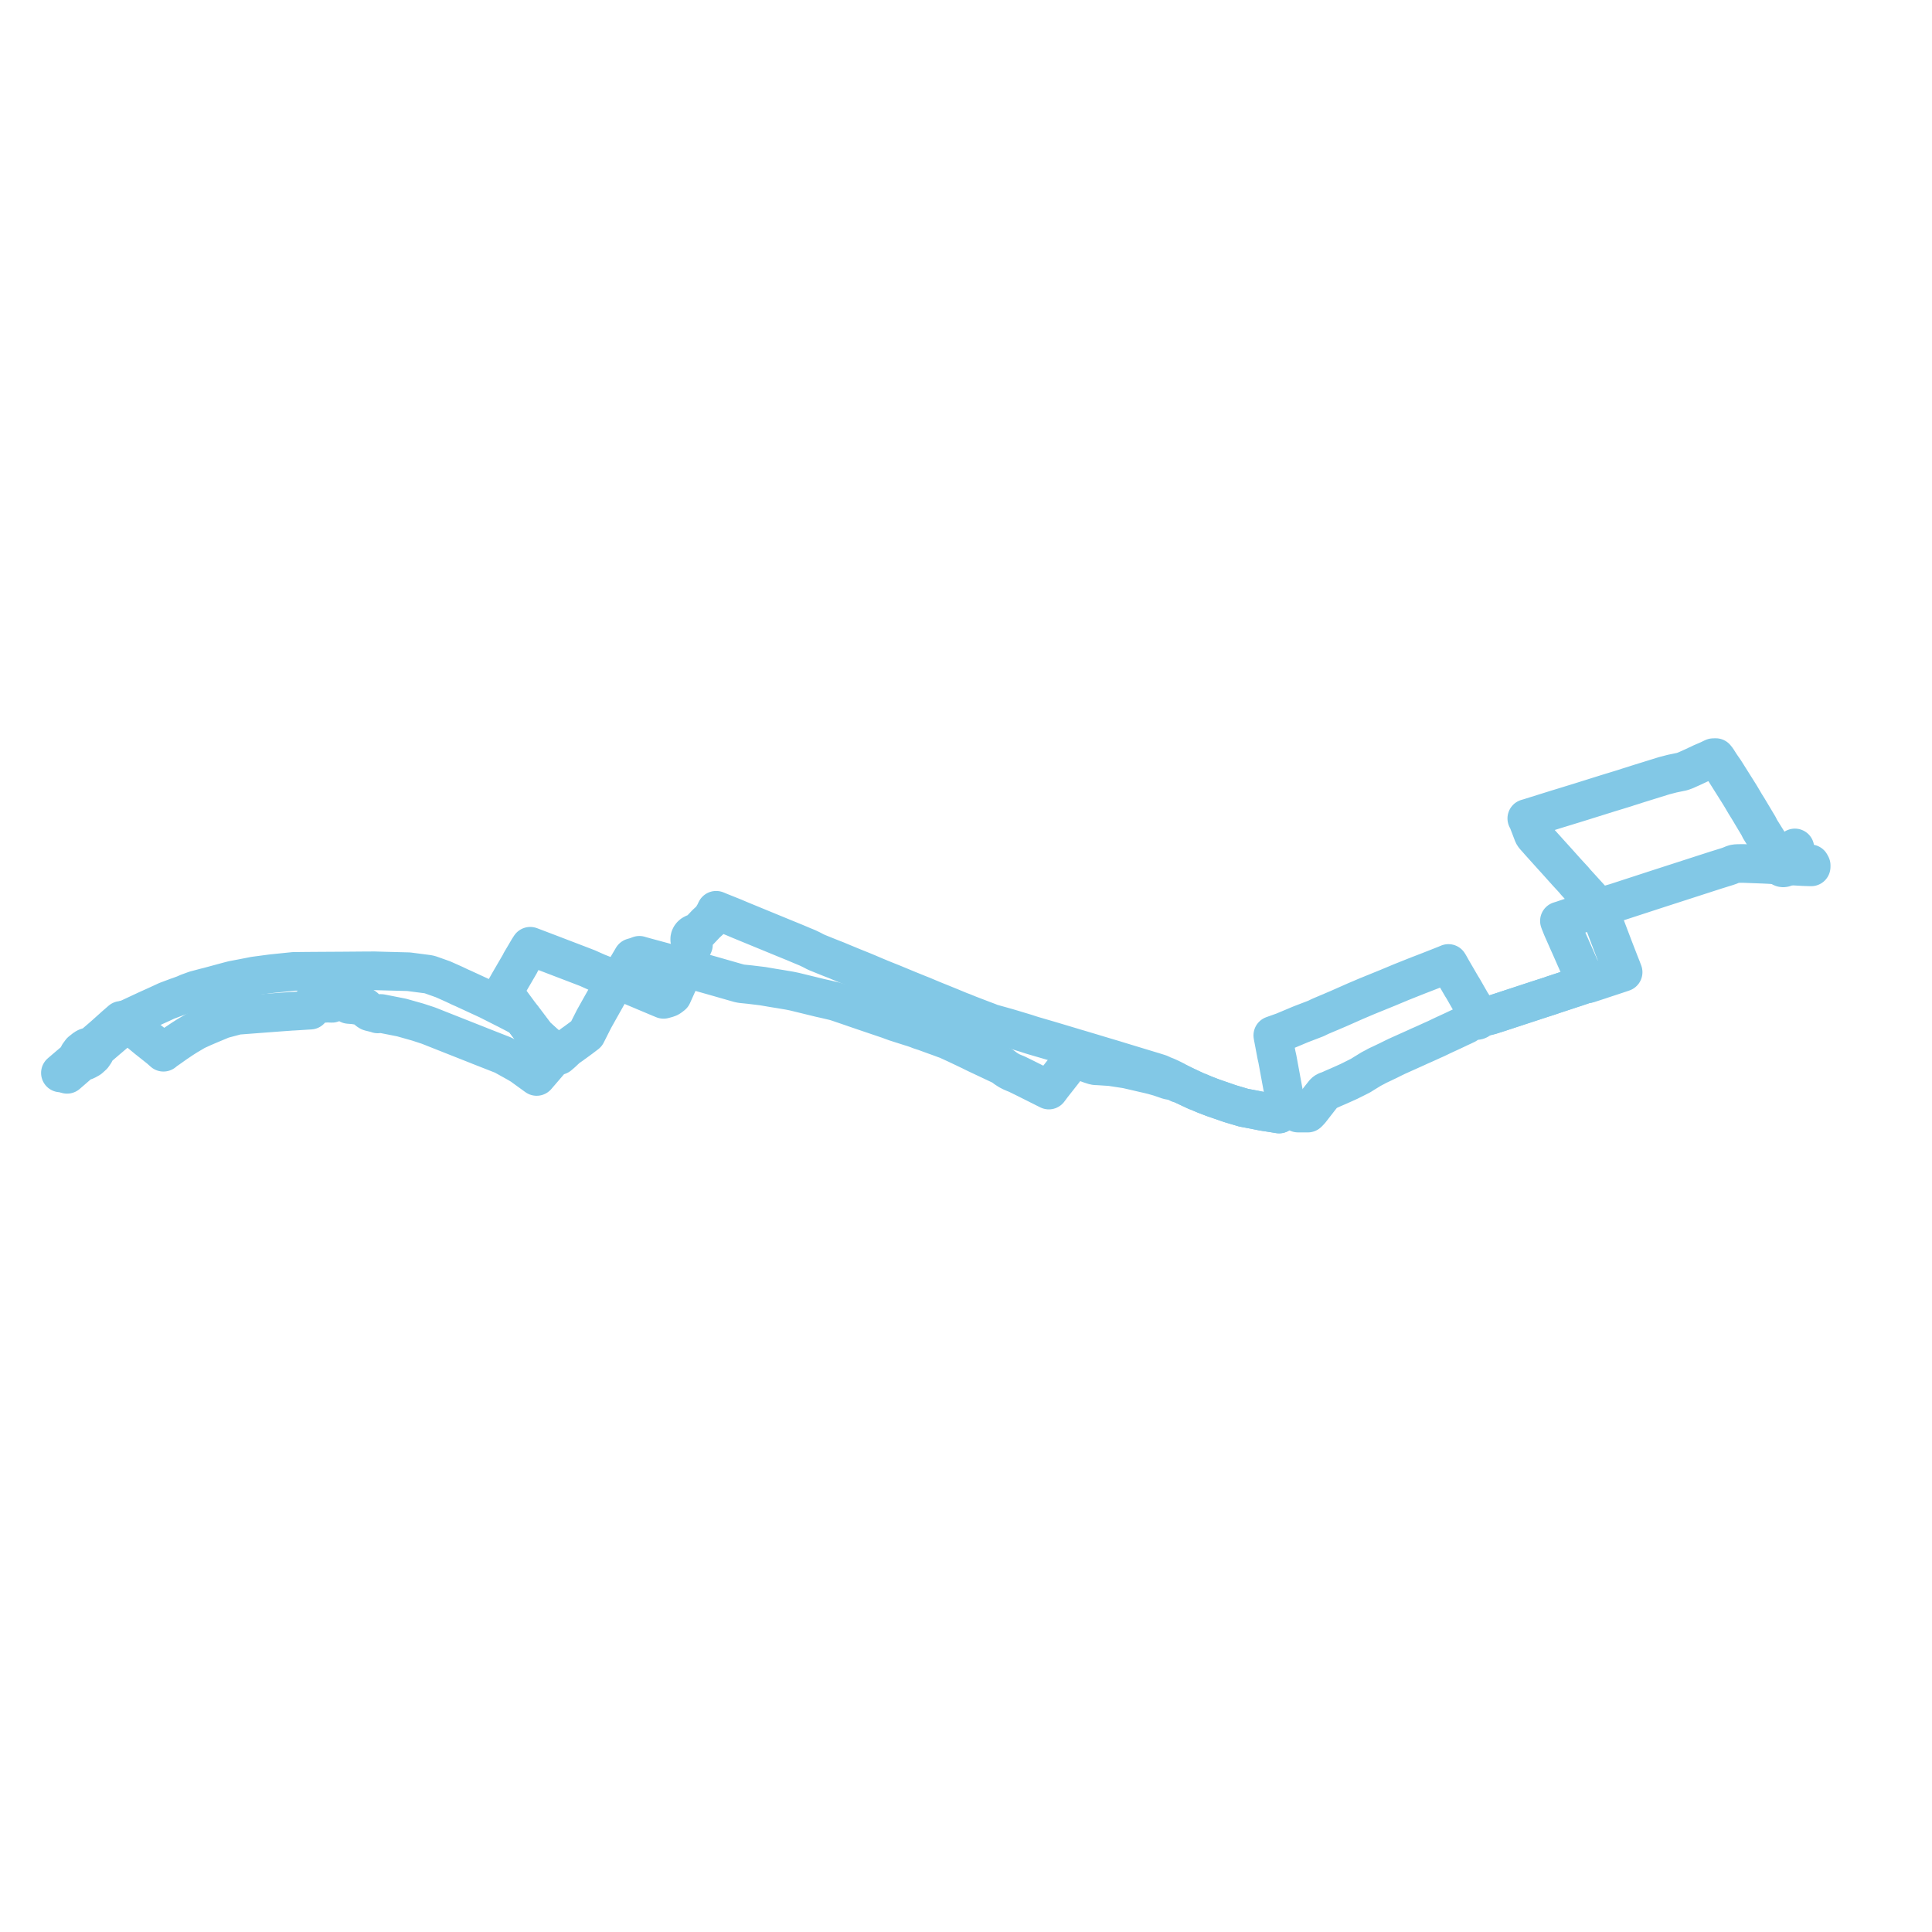     
<svg width="639.661" height="639.661" version="1.1"
     xmlns="http://www.w3.org/2000/svg">

  <title>Plan de ligne</title>
  <desc>Du 2023-07-03 au 9999-01-01</desc>

<path d='M 599.366 285.992 L 599.661 286.533 L 599.649 287.009 L 598.025 286.964 L 597.048 286.925 L 594.091 286.761 L 593.865 286.747 L 593.317 286.713 L 592.579 286.668 L 591.338 286.694 L 591.353 286.489 L 591.273 286.219 L 591.088 285.988 L 590.819 285.824 L 590.537 285.75 L 590.242 285.751 L 589.961 285.826 L 589.72 285.969 L 589.543 286.165 L 589.446 286.398 L 589.438 286.644 L 588.175 286.363 L 588.056 286.357 L 587.561 286.332 L 587.124 286.309 L 586.934 286.293 L 585.439 286.21 L 584.517 286.168 L 583.614 286.124 L 582.313 286.077 L 578.479 285.931 L 577.084 285.877 L 575.383 285.903 L 574.577 285.952 L 573.961 286.097 L 572.685 286.627 L 571.695 286.965 L 570.349 287.381 L 569.117 287.764 L 568.153 288.063 L 564.268 289.318 L 560.259 290.613 L 556.752 291.747 L 556.211 291.921 L 555.561 292.132 L 554.115 292.598 L 553.153 292.909 L 552.781 293.03 L 552.154 293.232 L 551.512 293.44 L 549.21 294.183 L 540.848 296.908 L 537.58 297.974 L 535.003 298.813 L 534.75 298.888 L 533.369 299.292 L 532.837 299.447 L 531.854 299.735 L 530.452 300.114 L 530.18 300.187 L 529.121 300.526 L 529.005 300.382 L 528.849 300.247 L 528.661 300.174 L 528.455 300.15 L 528.25 300.176 L 528.156 300.213 L 528.062 300.25 L 527.49 300.482 L 527.88 301.009 L 526.948 300.825 L 526.811 301.151 L 526.709 301.338 L 525.335 301.858 L 525.061 301.941 L 522.964 302.671 L 520.851 303.407 L 520.405 303.565 L 517.931 304.389 L 517.26 304.624 L 516.303 304.914 L 516.462 305.353 L 517.223 307.253 L 517.947 308.89 L 519.413 312.208 L 519.716 312.87 L 519.926 313.346 L 521.673 317.312 L 521.786 317.568 L 522.718 319.675 L 522.81 319.885 L 523.52 321.548 L 524.644 324.099 L 525.133 325.207 L 525.34 325.776 L 524.762 325.863 L 521.876 326.844 L 520.802 327.196 L 520.192 327.395 L 519.67 327.567 L 516.578 328.582 L 515.993 328.772 L 514.996 329.107 L 514.504 329.256 L 513.548 329.601 L 513.021 329.776 L 512.457 329.962 L 511.336 330.318 L 508.175 331.343 L 507.635 331.526 L 506.978 331.739 L 499.837 334.084 L 499.372 334.237 L 498.417 334.555 L 497.572 334.828 L 496.411 335.211 L 495.891 335.377 L 495.515 335.499 L 493.675 336.085 L 493.343 336.179 L 492.578 336.379 L 491.814 336.547 L 491.336 336.658 L 491.045 336.726 L 490.855 336.769 L 490.103 336.617 L 490.064 336.446 L 489.994 336.28 L 489.894 336.126 L 489.768 335.987 L 489.618 335.864 L 489.447 335.763 L 489.259 335.683 L 489.06 335.629 L 488.852 335.6 L 488.92 335.029 L 488.816 334.849 L 488.12 333.658 L 487.436 332.502 L 487.057 331.926 L 485.503 329.217 L 484.683 327.773 L 484.322 327.164 L 483.924 326.531 L 481.224 321.888 L 480.801 321.162 L 479.845 319.459 L 479.56 318.993 L 478.703 319.357 L 473.469 321.422 L 472.564 321.772 L 470.486 322.578 L 470.042 322.744 L 469.563 322.931 L 469.112 323.115 L 468.684 323.278 L 464.609 324.905 L 464.44 324.972 L 463.939 325.17 L 463.616 325.305 L 459.303 327.11 L 459.036 327.217 L 458.636 327.379 L 458.163 327.571 L 455.21 328.772 L 453.067 329.642 L 452.513 329.868 L 448.718 331.483 L 443.121 333.961 L 442.745 334.12 L 442.247 334.331 L 441.355 334.71 L 441.181 334.787 L 440.594 335.045 L 440.005 335.284 L 439.57 335.468 L 438.42 335.956 L 438.041 336.117 L 437.548 336.326 L 437.019 336.558 L 436.384 336.864 L 435.748 337.181 L 430.871 339.053 L 430.414 339.241 L 430.002 339.41 L 425.379 341.354 L 424.937 341.541 L 424.493 341.698 L 423.213 342.153 L 422.362 342.456 L 421.408 342.795 L 421.47 343.159 L 421.843 345.132 L 422.049 346.221 L 422.443 348.308 L 422.622 349.257 L 422.741 349.793 L 422.937 350.665 L 423.003 351.02 L 423.084 351.46 L 423.513 353.787 L 424.077 356.853 L 424.251 357.797 L 424.527 359.296 L 424.715 360.315 L 424.746 360.486 L 424.887 361.253 L 424.983 361.774 L 425.093 362.368 L 425.42 363.624 L 425.787 365.071 L 425.825 365.229 L 426.072 366.714 L 425.602 366.77 L 425.218 366.88 L 424.912 366.992 L 424.623 367.137 L 424.324 367.351 L 424.122 367.557 L 423.961 367.804 L 423.712 368.31 L 423.483 368.834 L 421.52 368.509 L 419.854 368.25 L 418.522 368.045 L 418.146 367.984 L 416.152 367.583 L 415.522 367.451 L 413.041 366.985 L 412.035 366.796 L 411.733 366.734 L 409.33 366.021 L 407.543 365.49 L 407.181 365.381 L 405.162 364.676 L 403.208 364.004 L 402.667 363.81 L 402.223 363.664 L 401.688 363.483 L 398.85 362.392 L 397.81 361.948 L 396.914 361.566 L 396.413 361.376 L 395.922 361.183 L 395.671 361.064 L 392.497 359.572 L 391.954 359.322 L 390.926 358.802 L 390.394 358.523 L 389.496 358.029 L 389.141 357.827 L 388.157 357.334 L 387.201 356.867 L 386.169 356.405 L 384.808 355.88 L 384.208 355.557 L 383.627 355.354 L 381.883 354.806 L 381.315 354.637 L 379.514 354.092 L 376.587 353.206 L 376.027 353.036 L 370.658 351.405 L 369.855 351.157 L 369.095 350.92 L 366.275 350.081 L 364.898 349.67 L 364.273 349.481 L 363.79 349.337 L 361.473 348.635 L 359.539 348.061 L 357.201 347.36 L 356.591 347.181 L 356.074 347.035 L 354.422 346.529 L 352.182 345.861 L 350.985 345.5 L 350.111 345.24 L 349.7 345.118 L 348.265 344.689 L 347.525 344.468 L 342.09 342.882 L 341.336 342.649 L 339.648 342.098 L 337.319 341.396 L 335.427 340.825 L 333.478 340.244 L 332.999 340.11 L 328.528 338.86 L 327.867 338.64 L 327.28 338.393 L 325.102 337.575 L 324.814 337.464 L 323.792 337.073 L 323.256 336.867 L 320.821 335.934 L 318.932 335.162 L 318.721 335.076 L 317.84 334.758 L 314.714 333.458 L 313.236 332.859 L 311.162 332.014 L 310.892 331.904 L 310.663 331.811 L 309.791 331.468 L 309.36 331.289 L 308.926 331.115 L 306.672 330.171 L 306.101 329.933 L 305.465 329.657 L 304.052 329.104 L 301.718 328.153 L 301.297 327.984 L 300.841 327.801 L 300.691 327.74 L 299.844 327.388 L 296.218 325.884 L 295.985 325.787 L 295.62 325.636 L 292.753 324.492 L 292.693 324.467 L 291.554 324.008 L 291.344 323.922 L 290.831 323.7 L 289.695 323.231 L 288.761 322.832 L 288.444 322.696 L 287.227 322.175 L 286.998 322.077 L 286.566 321.899 L 286.185 321.742 L 285.307 321.381 L 283.658 320.718 L 283.502 320.655 L 282.958 320.438 L 282.454 320.236 L 278.842 318.741 L 277.981 318.384 L 277.789 318.305 L 276.945 317.945 L 276.601 317.813 L 275.785 317.496 L 275.154 317.25 L 274.745 317.09 L 271.167 315.647 L 270.953 315.56 L 270.587 315.413 L 269.894 315.089 L 269.674 314.975 L 268.58 314.407 L 267.365 313.828 L 267.123 313.727 L 265.595 313.096 L 263.082 312.034 L 260.572 311.009 L 260.324 310.907 L 260.045 310.794 L 259.804 310.695 L 259.062 310.392 L 258.236 310.052 L 252.562 307.719 L 247.919 305.81 L 247.162 305.498 L 246.031 305.032 L 245.825 304.947 L 244.959 304.591 L 242.971 303.744 L 239.791 302.47 L 239.242 302.251 L 239.072 302.183 L 238.684 302.029 L 238.015 301.757 L 237.437 301.514 L 237.103 301.38 L 236.926 301.742 L 236.77 302.102 L 236.624 302.378 L 236.561 302.504 L 235.856 303.674 L 235.485 304.225 L 235.405 304.355 L 233.816 305.813 L 231.907 307.826 L 230.973 308.82 L 230.495 308.851 L 230.032 308.956 L 229.601 309.13 L 229.215 309.368 L 228.889 309.661 L 228.634 309.998 L 228.458 310.37 L 228.368 310.762 L 228.367 311.161 L 228.454 311.553 L 228.627 311.925 L 228.88 312.264 L 229.204 312.559 L 229.588 312.798 L 229.087 313.876 L 228.399 315.347 L 228.147 315.889 L 227.818 316.596 L 227.278 317.862 L 227.415 318.533 L 227.052 319.415 L 227.04 319.444 L 226.97 319.628 L 226.947 320.467 L 226.597 320.934 L 226.254 321.393 L 226.2 321.513 L 226.138 321.651 L 223.406 327.735 L 222.609 329.511 L 221.904 330.057 L 221.681 330.195 L 221.458 330.333 L 220.83 330.564 L 220.399 330.682 L 219.697 330.874 L 217.753 330.067 L 211.259 327.333 L 209.693 326.674 L 209.133 326.438 L 206.113 325.196 L 204.943 324.715 L 204.005 324.357 L 201.792 323.578 L 197.792 322.003 L 196.254 321.324 L 194.565 320.562 L 192.763 319.866 L 189.135 318.478 L 184.182 316.582 L 184.077 316.542 L 183.886 316.469 L 183.112 316.172 L 182.794 316.05 L 182.339 315.876 L 181.808 315.673 L 176.704 313.732 L 176.32 313.586 L 175.552 313.294 L 174.929 314.261 L 174.408 315.146 L 174.018 315.815 L 173.739 316.293 L 172.443 318.477 L 172.268 318.836 L 172.117 319.144 L 169.167 324.208 L 168.915 324.641 L 168.722 324.978 L 167.754 326.676 L 167.418 327.265 L 167.137 327.759 L 166.974 328.04 L 166.706 328.433 L 167.054 328.935 L 167.395 329.396 L 169.094 331.693 L 169.355 332.046 L 169.734 332.563 L 171.308 334.705 L 171.598 335.096 L 171.945 335.563 L 172.968 336.941 L 174.206 338.579 L 177.532 342.981 L 181.074 346.167 L 182.268 347.23 L 182.654 348.945 L 182.897 350.083 L 182.35 350.85 L 181.586 351.852 L 179.882 353.836 L 178.037 355.982 L 177.677 356.401 L 177.275 356.109 L 175.074 354.513 L 174.289 353.943 L 172.67 352.769 L 171.772 352.234 L 171.232 351.913 L 166.616 349.345 L 158.781 346.269 L 158.384 346.102 L 158.023 345.963 L 156.607 345.403 L 149.866 342.736 L 145.798 341.127 L 145.286 340.925 L 142.198 339.697 L 141.618 339.482 L 141.107 339.316 L 138.65 338.511 L 138.278 338.393 L 137.884 338.282 L 136.063 337.767 L 132.936 336.885 L 127.384 335.79 L 126.311 335.578 L 126.051 335.545 L 125.06 335.695 L 124.607 335.523 L 122.577 335.027 L 122.374 334.966 L 122.066 334.794 L 121.8 334.595 L 121.571 334.342 L 121.187 333.917 L 120.961 333.669 L 120.572 333.37 L 120.388 333.28 L 120.018 333.189 L 118.25 332.864 L 117.447 332.719 L 116.875 332.666 L 115.491 332.558 L 115.512 331.774 L 115.489 331.461 L 115.337 330.98 L 115.045 330.523 L 114.673 330.157 L 114.133 329.82 L 113.459 329.587 L 112.885 329.51 L 112.231 329.544 L 111.806 329.638 L 111.513 329.739 L 111.011 329.999 L 110.688 330.244 L 110.341 330.624 L 110.055 331.152 L 109.939 331.661 L 109.892 332.183 L 108.427 332.122 L 107.876 332.158 L 104.14 332.406 L 103.118 332.474 L 103.04 333.851 L 102.999 334.068 L 102.985 334.141 L 102.72 334.452 L 101.814 334.499 L 97.321 334.784 L 97.131 334.796 L 96.354 334.828 L 95.609 334.889 L 93.295 335.05 L 92.61 335.101 L 92.333 335.122 L 88.08 335.442 L 85.824 335.614 L 84.445 335.719 L 84.151 335.741 L 80.973 335.984 L 80.824 335.996 L 78.535 336.17 L 77.443 336.461 L 76.995 336.581 L 75.738 336.914 L 74.14 337.339 L 73.658 337.466 L 73.142 337.682 L 71.693 338.288 L 70.393 338.831 L 69.98 339.004 L 68.901 339.456 L 67.038 340.262 L 65.782 340.839 L 65.327 341.035 L 64.498 341.466 L 63.729 341.926 L 63.534 342.039 L 61.986 342.947 L 60.399 343.954 L 58.139 345.477 L 55.786 347.148 L 54.804 347.824 L 54.116 348.379 L 52.864 347.261 L 51.306 346.025 L 48.735 343.984 L 48.259 343.591 L 44.993 340.884 L 43.456 339.61 L 43.344 339.519 L 42.194 338.532 L 41.217 337.721 L 40.13 337.829 L 38.891 338.905 L 38.507 339.239 L 38.076 339.613 L 36.851 340.714 L 34.462 342.853 L 33.353 343.814 L 33.218 343.931 L 31.263 345.608 L 30.494 346.268 L 29.632 346.48 L 28.634 346.811 L 28.112 347.107 L 26.809 348.139 L 26.07 349.15 L 25.956 349.562 L 25.587 350.483 L 24.266 351.601 L 23.243 352.468 L 22.294 353.278 L 21.669 353.811 L 20 355.236' fill='transparent' stroke='#82c8e6' stroke-linecap='round' stroke-linejoin='round' stroke-width='12.793'/><path d='M 22.203 355.695 L 23.062 354.953 L 24.565 353.655 L 26.91 351.605 L 28.009 351.318 L 28.54 351.109 L 29.649 350.485 L 30.727 349.515 L 30.907 349.252 L 31.373 348.573 L 31.592 348.056 L 31.814 347.374 L 34.503 345.067 L 35.538 344.172 L 35.782 343.976 L 38.255 341.86 L 40.387 340.067 L 41.608 339.04 L 42.194 338.532 L 41.217 337.721 L 42.706 337.13 L 42.891 337.044 L 47.277 334.995 L 48.097 334.613 L 48.567 334.393 L 51.308 333.155 L 51.77 332.947 L 52.952 332.403 L 53.183 332.297 L 53.879 331.977 L 55.197 331.366 L 58.126 330.269 L 58.543 330.109 L 59.038 329.945 L 59.308 329.853 L 60.008 329.595 L 60.92 329.26 L 61.287 329.103 L 62.294 328.666 L 64.25 327.952 L 64.611 327.822 L 68.048 326.908 L 68.834 326.718 L 69.16 326.633 L 69.602 326.513 L 75.212 324.997 L 75.612 324.889 L 75.918 324.81 L 77.112 324.503 L 80.25 323.91 L 81.173 323.728 L 81.486 323.668 L 82.105 323.546 L 83.123 323.349 L 84.061 323.16 L 84.51 323.089 L 89.596 322.415 L 89.908 322.374 L 94.261 321.922 L 94.688 321.878 L 96.512 321.695 L 97.324 321.61 L 98.059 321.611 L 99.089 321.599 L 100.467 321.583 L 103.412 321.557 L 103.907 321.552 L 104.574 321.549 L 112.043 321.504 L 113.675 321.494 L 115.389 321.48 L 120.845 321.435 L 121.475 321.434 L 122.678 321.431 L 123.325 321.415 L 123.653 321.422 L 123.972 321.419 L 127.322 321.517 L 135.306 321.723 L 135.894 321.8 L 141.417 322.52 L 141.861 322.592 L 142.354 322.7 L 146.653 324.224 L 149.236 325.375 L 149.691 325.581 L 150.447 325.919 L 151.361 326.354 L 152.408 326.853 L 153.322 327.25 L 153.858 327.497 L 157.875 329.353 L 160.118 330.389 L 161.606 331.077 L 167.442 334.031 L 167.774 334.187 L 168.198 334.409 L 171.595 336.186 L 172.135 336.484 L 172.968 336.941 L 175.382 340.136 L 177.532 342.981 L 181.074 346.167 L 182.268 347.23 L 183.864 348.668 L 184.348 348.996 L 185.024 349.487 L 185.451 349.123 L 186.011 348.646 L 187.222 347.512 L 187.762 347.005 L 188.718 346.333 L 189.433 345.833 L 189.789 345.552 L 190.378 345.146 L 192.383 343.672 L 194.172 342.314 L 194.325 342.011 L 195.555 339.572 L 196.486 337.726 L 196.672 337.358 L 196.885 336.98 L 198.566 333.973 L 198.693 333.74 L 198.897 333.388 L 200.823 329.967 L 201.003 329.647 L 202.102 327.689 L 202.721 326.586 L 203.717 324.812 L 204.005 324.357 L 204.315 324.166 L 204.548 324.042 L 204.764 323.933 L 204.912 323.858 L 205.641 323.508 L 206.088 322.748 L 209.45 317.034 L 210.312 316.783 L 210.623 316.687 L 211.695 316.288 L 211.873 316.351 L 212.095 316.416 L 212.76 316.602 L 213.762 316.882 L 216.411 317.599 L 216.622 317.655 L 218.017 318.033 L 221.653 319.017 L 222.8 319.327 L 224.413 319.757 L 224.681 319.829 L 224.874 319.888 L 225.577 320.078 L 226.947 320.467 L 228.458 320.897 L 228.632 320.948 L 230.545 321.512 L 237.379 323.45 L 244.658 325.534 L 245.509 325.705 L 247.525 325.912 L 248.29 325.99 L 252.017 326.441 L 252.516 326.501 L 255.287 326.976 L 255.853 327.075 L 258.388 327.482 L 261.287 327.97 L 261.797 328.066 L 262.973 328.311 L 263.336 328.398 L 271.653 330.429 L 272.563 330.629 L 272.772 330.672 L 272.821 330.684 L 276.29 331.492 L 276.496 331.548 L 277.58 331.894 L 279.399 332.516 L 279.639 332.598 L 281.508 333.237 L 282.622 333.62 L 282.863 333.71 L 286.7 335.018 L 288.3 335.563 L 293.449 337.303 L 294.084 337.517 L 295.37 337.991 L 295.989 338.215 L 296.362 338.358 L 298.891 339.163 L 300.953 339.82 L 301.164 339.887 L 301.347 339.945 L 302.493 340.299 L 303.574 340.676 L 304.543 341.055 L 306.246 341.612 L 306.477 341.696 L 308.767 342.533 L 309.69 342.868 L 309.845 342.924 L 310.816 343.268 L 312.568 343.917 L 312.731 343.977 L 313.704 344.331 L 315.947 345.362 L 316.153 345.457 L 316.801 345.755 L 321.396 347.945 L 322.459 348.476 L 322.61 348.551 L 322.82 348.653 L 323.518 348.987 L 324.901 349.639 L 325.167 349.764 L 325.881 350.101 L 327.573 350.898 L 328.971 351.558 L 330.163 352.12 L 331.825 352.904 L 332.706 353.554 L 332.992 353.772 L 334.028 354.435 L 334.945 354.914 L 335.441 355.124 L 336.153 355.421 L 336.656 355.618 L 339.357 356.944 L 347.261 360.905 L 348.462 359.304 L 351.875 354.961 L 354.877 351.026 L 355.15 350.676 L 355.724 350.763 L 356.945 350.954 L 358.196 351.352 L 359.466 351.812 L 361.013 352.373 L 361.329 352.473 L 362.366 352.802 L 362.862 352.869 L 363.395 352.882 L 364.697 352.963 L 367.728 353.164 L 371.533 353.746 L 372.713 353.927 L 373.197 354.016 L 376.177 354.701 L 378.472 355.238 L 380.104 355.605 L 381.669 355.985 L 383.729 356.566 L 385.881 357.295 L 386.784 357.617 L 387.844 357.82 L 388.251 357.843 L 388.599 357.851 L 390.243 358.711 L 390.926 358.802 L 391.954 359.322 L 392.497 359.572 L 394.184 360.365 L 395.671 361.064 L 395.922 361.183 L 396.413 361.376 L 396.914 361.566 L 398.85 362.392 L 401.688 363.483 L 402.223 363.664 L 402.667 363.81 L 403.208 364.004 L 405.162 364.676 L 407.181 365.381 L 407.543 365.49 L 411.733 366.734 L 412.035 366.796 L 413.041 366.985 L 415.522 367.451 L 416.152 367.583 L 418.146 367.984 L 418.522 368.045 L 419.854 368.25 L 421.52 368.509 L 423.483 368.834 L 423.712 368.31 L 423.961 367.804 L 424.122 367.557 L 424.324 367.351 L 424.623 367.137 L 424.912 366.992 L 425.218 366.88 L 425.602 366.77 L 426.072 366.714 L 426.495 366.689 L 427.003 366.718 L 427.377 366.784 L 427.604 366.83 L 427.785 366.868 L 428.171 366.977 L 428.553 367.139 L 428.84 367.289 L 429.267 367.687 L 429.538 368.048 L 429.746 368.523 L 431.525 368.528 L 432.198 368.535 L 432.995 368.535 L 433.25 368.293 L 433.866 367.634 L 437.13 363.439 L 438.112 362.204 L 438.385 361.86 L 438.561 361.67 L 438.735 361.524 L 439.059 361.317 L 439.292 361.22 L 440.055 360.955 L 441.562 360.277 L 443.232 359.559 L 446.227 358.218 L 446.652 358.022 L 448.51 357.096 L 449.767 356.465 L 450.429 356.134 L 451.776 355.291 L 452.379 354.927 L 453.981 353.939 L 455.535 353.125 L 456.015 352.846 L 456.434 352.649 L 456.996 352.396 L 459.716 351.096 L 461.411 350.25 L 462.527 349.713 L 469.174 346.724 L 469.744 346.451 L 471.477 345.693 L 472.566 345.198 L 474.483 344.325 L 474.711 344.227 L 475.296 343.967 L 475.739 343.76 L 477.649 342.84 L 479.151 342.148 L 480.978 341.306 L 483.466 340.124 L 484.387 339.704 L 485.466 339.188 L 485.778 338.604 L 486.285 338.342 L 486.989 337.979 L 487.193 337.879 L 487.788 337.589 L 488.031 337.739 L 488.307 337.842 L 488.604 337.892 L 488.906 337.888 L 489.2 337.829 L 489.472 337.717 L 489.708 337.56 L 489.867 337.401 L 489.989 337.222 L 490.07 337.027 L 490.109 336.824 L 490.103 336.617 L 490.855 336.769 L 491.045 336.726 L 491.336 336.658 L 491.814 336.547 L 492.578 336.379 L 493.343 336.179 L 493.675 336.085 L 495.515 335.499 L 495.891 335.377 L 496.411 335.211 L 497.572 334.828 L 498.417 334.555 L 499.372 334.237 L 499.837 334.084 L 506.978 331.739 L 507.635 331.526 L 508.175 331.343 L 511.336 330.318 L 512.457 329.962 L 513.021 329.776 L 513.548 329.601 L 514.504 329.256 L 514.996 329.107 L 515.993 328.772 L 516.578 328.582 L 519.67 327.567 L 520.192 327.395 L 520.802 327.196 L 521.876 326.844 L 524.762 325.863 L 525.34 325.776 L 525.953 325.671 L 529.443 324.534 L 530.457 324.191 L 533.658 323.14 L 535.373 322.572 L 535.522 322.518 L 535.699 322.458 L 536.042 322.347 L 536.379 322.236 L 537.395 321.885 L 536.912 320.604 L 536.445 319.44 L 534.321 313.97 L 534.175 313.585 L 532.875 310.162 L 530.619 304.22 L 530.13 302.931 L 529.958 302.491 L 529.981 302.328 L 529.894 302.15 L 529.121 300.526 L 529.005 300.382 L 528.849 300.247 L 527.82 298.824 L 527.703 298.685 L 527.587 298.546 L 521.842 292.236 L 521.435 291.772 L 521.079 291.33 L 518.897 288.967 L 515.143 284.78 L 514.835 284.444 L 514.209 283.758 L 511.064 280.266 L 509.532 278.563 L 509.242 278.213 L 508.194 277.053 L 507.972 276.783 L 507.794 276.549 L 507.605 276.211 L 506.247 272.663 L 505.88 271.695 L 505.502 270.978 L 506.446 270.704 L 511.33 269.174 L 515.55 267.852 L 515.899 267.747 L 516.675 267.514 L 523.524 265.405 L 524.142 265.21 L 525.796 264.691 L 526.431 264.492 L 527.021 264.308 L 532.852 262.483 L 533.741 262.212 L 534.056 262.121 L 536.086 261.497 L 537.653 261.015 L 538.339 260.803 L 538.981 260.58 L 539.706 260.355 L 540.913 259.982 L 541.832 259.678 L 542.504 259.464 L 550.549 256.967 L 551.021 256.821 L 552.991 256.31 L 553.632 256.143 L 554.491 255.965 L 556.937 255.457 L 558.021 255.063 L 560.089 254.137 L 560.633 253.893 L 561.532 253.47 L 563.474 252.555 L 565.38 251.739 L 565.817 251.537 L 567.25 250.853 L 568.039 250.827 L 568.545 251.474 L 569.6 253.135 L 569.668 253.245 L 571.056 255.242 L 571.367 255.735 L 572.699 257.851 L 572.931 258.22 L 575.714 262.638 L 576.498 263.915 L 577.217 265.142 L 577.802 266.141 L 578.813 267.762 L 579.286 268.553 L 582.369 273.714 L 582.558 274.185 L 582.815 274.631 L 586.22 280.087 L 587.383 281.798 L 587.675 282.188 L 587.951 282.643 L 588.748 283.902 L 588.839 284.059 L 589.016 284.364 L 589.289 284.837 L 589.961 285.826 L 589.72 285.969 L 589.543 286.165 L 589.446 286.398 L 589.438 286.644 L 589.509 286.86 L 589.651 287.053 L 589.851 287.204 L 590.094 287.303 L 590.397 287.343 L 590.7 287.3 L 590.87 287.226 L 590.972 287.181 L 591.185 286.996 L 591.283 286.867 L 591.338 286.694 L 591.353 286.489 L 591.273 286.219 L 591.088 285.988 L 590.819 285.824 L 591.487 284.942 L 591.79 284.47 L 592.064 284.044 L 592.176 283.869 L 592.701 283.005 L 593.142 282.365 L 594.26 280.739' fill='transparent' stroke='#82c8e6' stroke-linecap='round' stroke-linejoin='round' stroke-width='12.793'/>
</svg>

